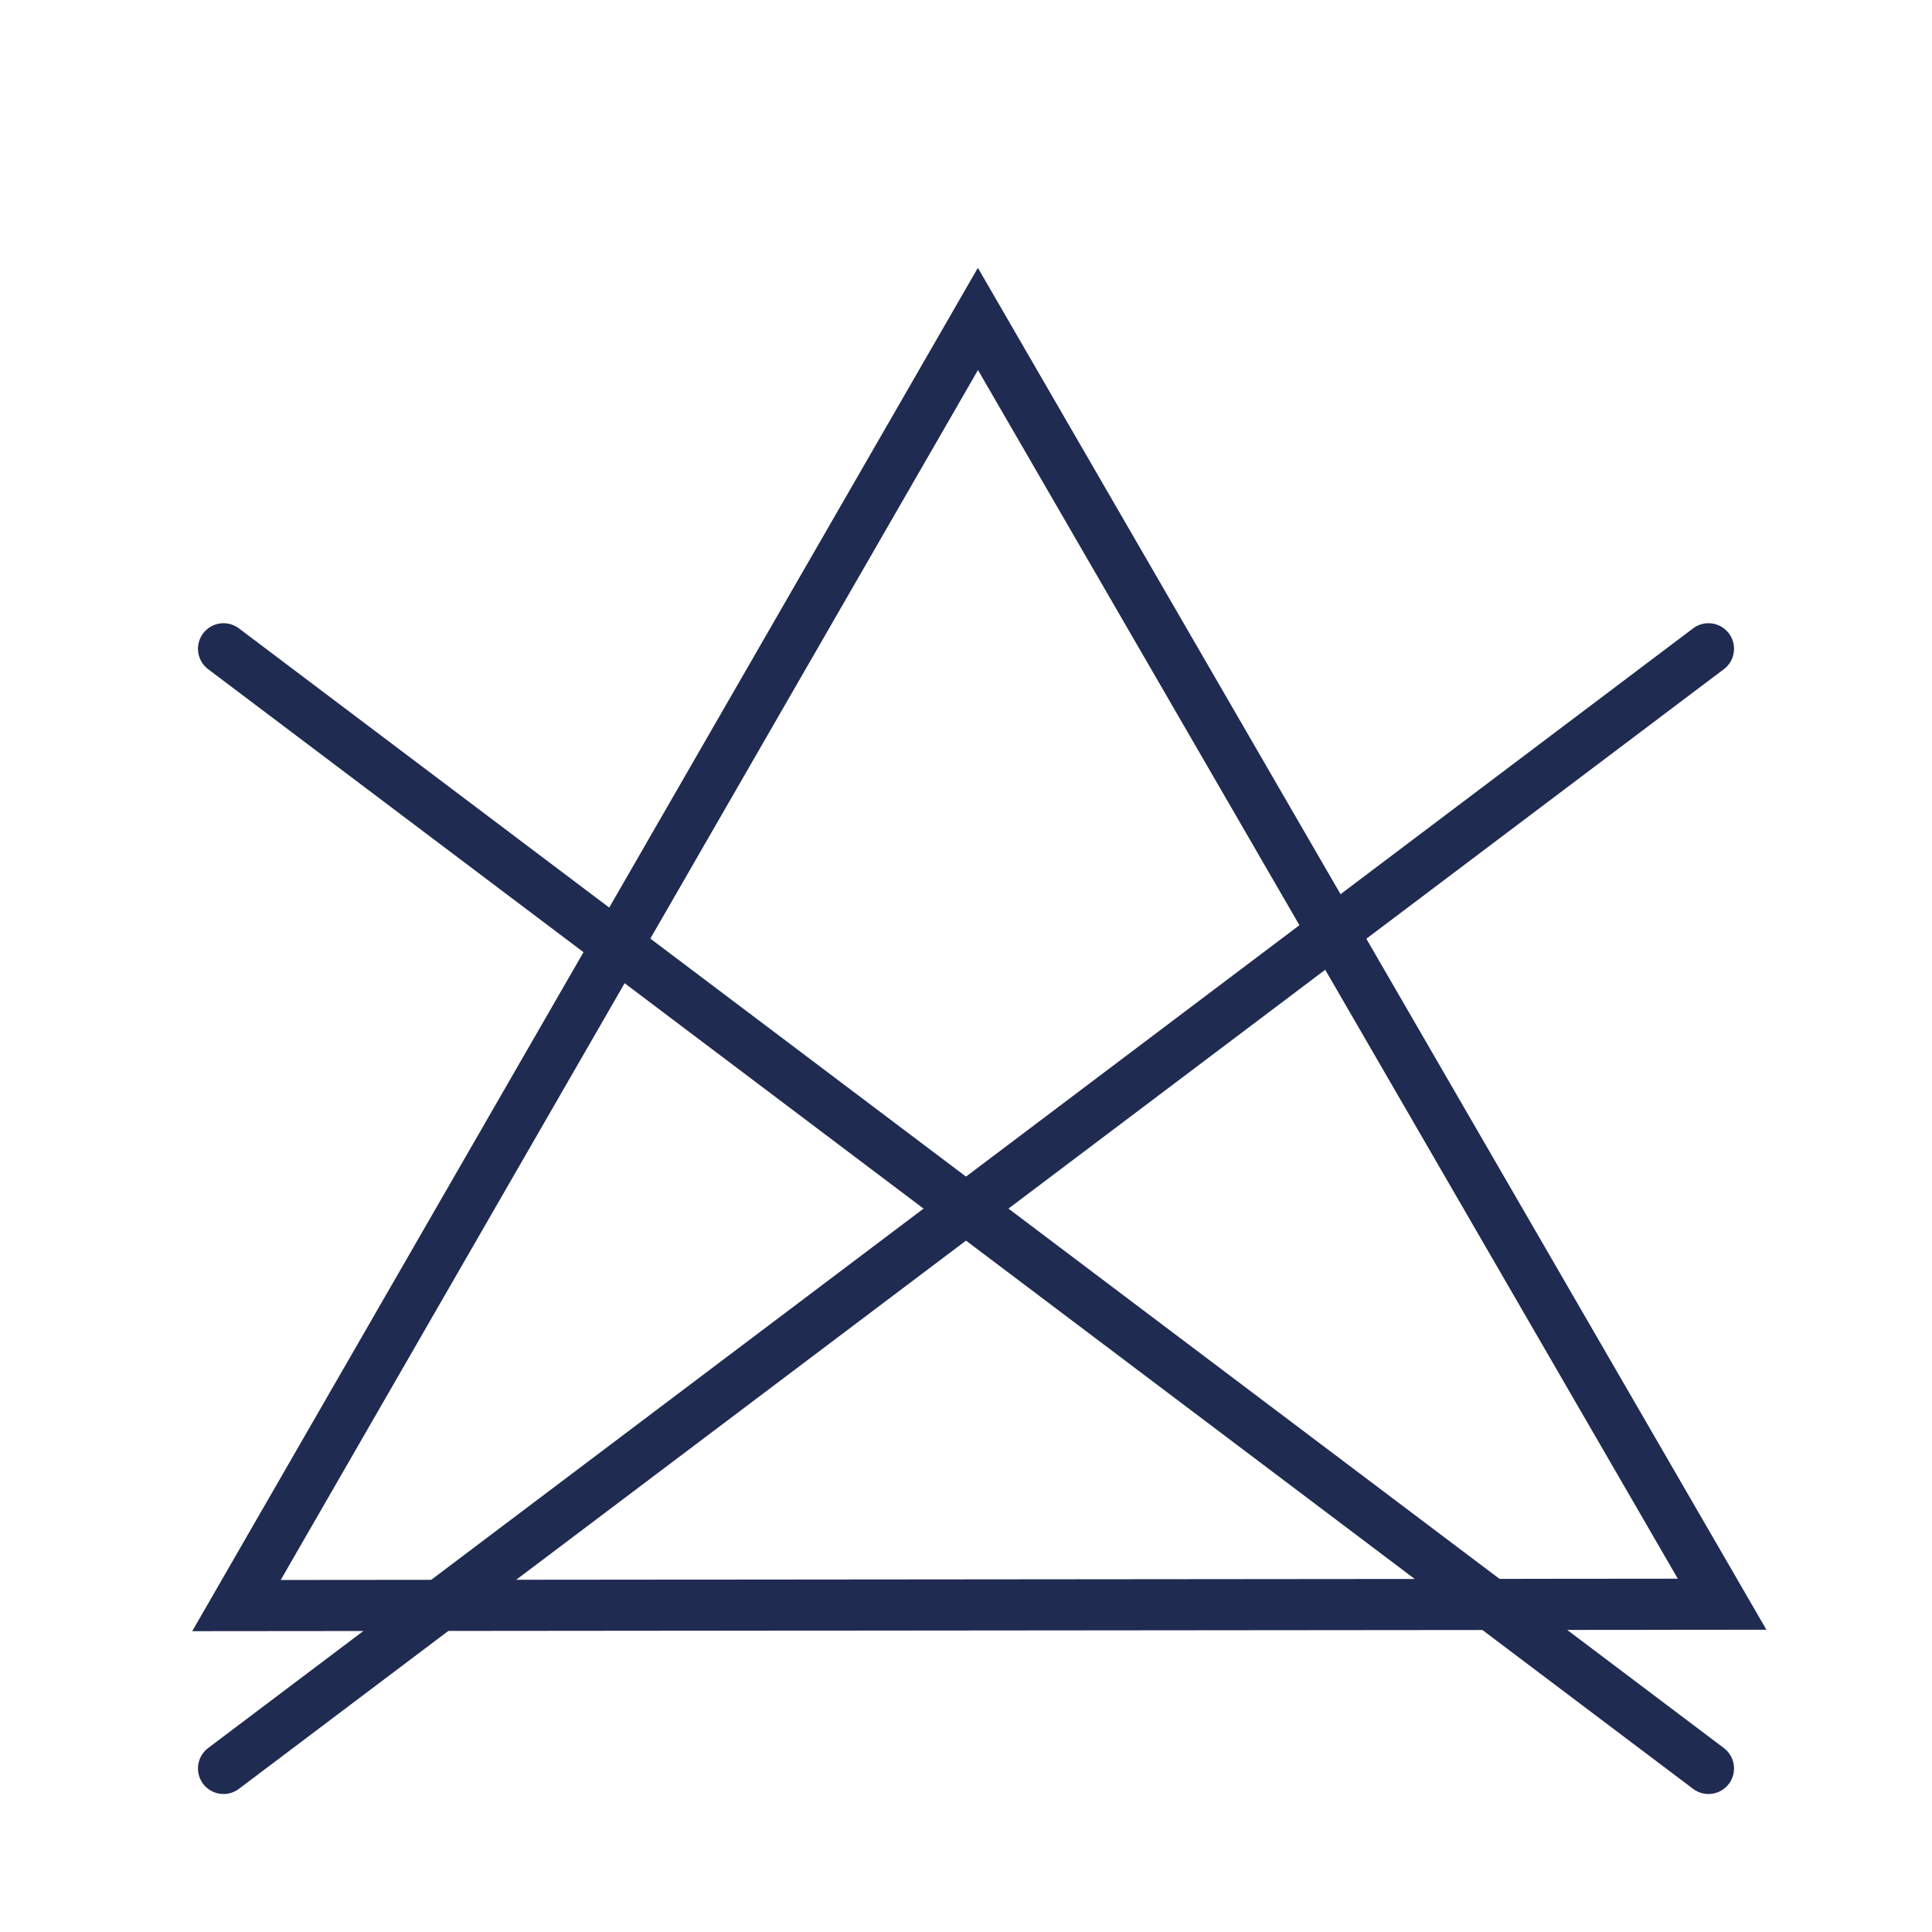 <?xml version="1.0" encoding="UTF-8"?>
<svg id="Calque_3" data-name="Calque 3" xmlns="http://www.w3.org/2000/svg" viewBox="0 0 28.35 28.35">
  <defs>
    <style>
      .cls-1 {
        fill: none;
        stroke: #1f2b51;
        stroke-linecap: round;
        stroke-miterlimit: 10;
        stroke-width: .75px;
      }
    </style>
  </defs>
  <g>
    <line class="cls-1" x1="3.28" y1="9.52" x2="25.07" y2="25.95"/>
    <line class="cls-1" x1="25.07" y1="9.52" x2="3.28" y2="25.95"/>
  </g>
  <polygon class="cls-1" points="3.47 23.56 14.35 4.68 25.27 23.54 3.47 23.56"/>
</svg>